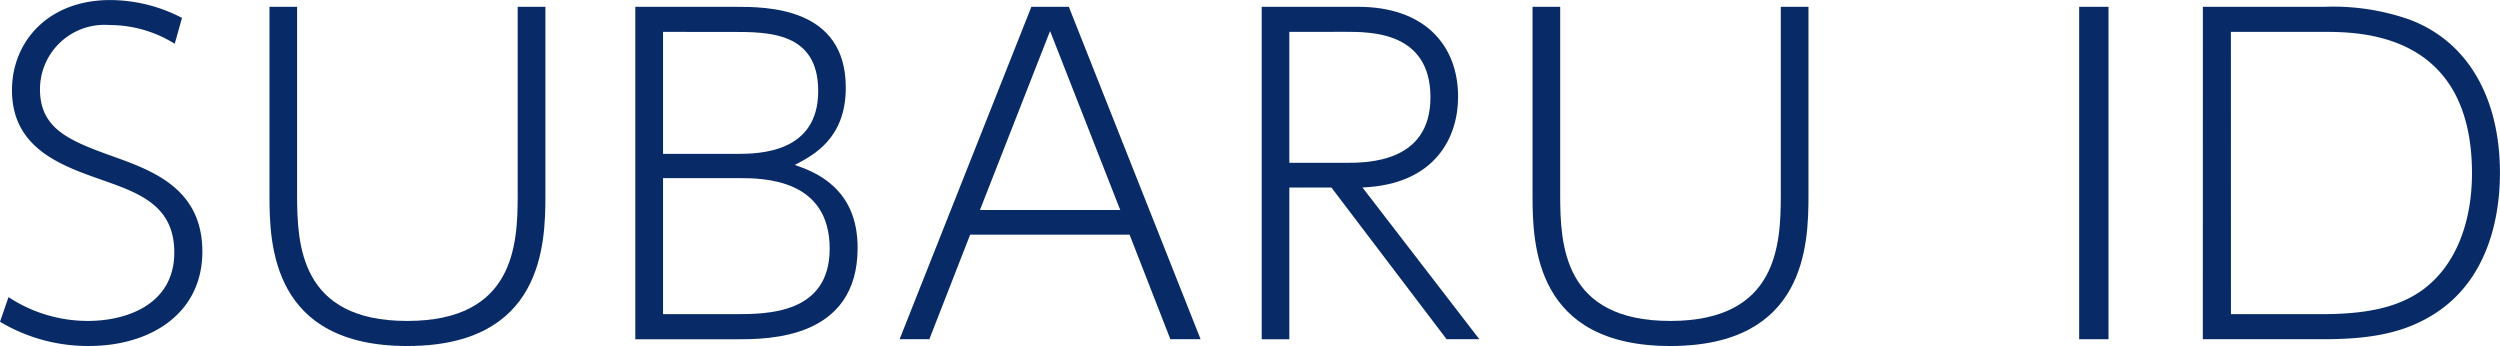<svg xmlns="http://www.w3.org/2000/svg" width="186.91" height="25.869" viewBox="0 0 186.91 25.869"><g data-name="グループ 559" fill="#082b67"><path data-name="パス 365" d="M13.062 3.273a9.176 9.176 0 00-4.862-1.4 4.822 4.822 0 00-5.211 4.8c0 2.955 2.193 3.845 5.37 4.989 3.019 1.08 6.77 2.415 6.77 7.151 0 4.608-3.845 7.054-8.486 7.054A12.808 12.808 0 010 24.056l.637-1.843a10.751 10.751 0 005.942 1.78c2.955 0 6.452-1.271 6.452-5.116 0-3.527-2.637-4.45-5.435-5.435-3.084-1.08-6.7-2.383-6.7-6.7 0-3.624 2.7-6.738 7.342-6.738a11.676 11.676 0 015.369 1.335z"/><path data-name="パス 366" d="M40.777.509v14.11c0 3.719-.223 11.25-10.33 11.25-10.073 0-10.3-7.531-10.3-11.219V.509h2.065v14.047c0 3.783.254 9.439 8.23 9.439 8.042 0 8.263-5.72 8.263-9.439V.509z"/><path data-name="パス 367" d="M54.972.509c2.32 0 8.263 0 8.263 6.039 0 3.813-2.415 5.052-3.815 5.783 1.463.508 4.7 1.684 4.7 6.2 0 6.832-6.706 6.832-8.962 6.832h-7.66V.509zm-5.4 1.875v9.121h5.529c1.78 0 6.071-.127 6.071-4.7 0-4.418-3.719-4.418-6.452-4.418zm0 10.933v10.17h5.37c2.383 0 7.088 0 7.088-4.894 0-5.213-4.925-5.276-6.77-5.276z"/><path data-name="パス 368" d="M72.533 17.543l-3.051 7.818h-2.224L77.11.509h2.8l9.851 24.852h-2.26l-3.051-7.818zm11.22-1.843L78.508 2.319l-5.243 13.379z"/><path data-name="パス 369" d="M101.544.509c4.895 0 7.469 2.8 7.469 6.737 0 2.989-1.686 6.549-7.151 6.77l8.74 11.346h-2.448L99.54 14.019h-3.145v11.346H94.33V.509zm-5.148 1.875v9.789h4.195c1.621 0 6.355 0 6.355-4.894s-4.417-4.9-6.355-4.9z"/><path data-name="パス 370" d="M135.209.509v14.11c0 3.719-.224 11.25-10.33 11.25-10.073 0-10.3-7.531-10.3-11.219V.509h2.067v14.047c0 3.783.254 9.439 8.23 9.439 8.042 0 8.263-5.72 8.263-9.439V.509z"/><path data-name="パス 371" d="M157.64.509v24.852h-2.193V.509z"/><path data-name="パス 372" d="M164.695.509h9.084a17.208 17.208 0 016.357.952c4.418 1.654 6.77 5.912 6.77 11.474 0 3.241-.858 7.785-4.641 10.361-2.352 1.589-4.959 2.065-8.581 2.065h-8.993zm2.1 22.977h6.832c3.5 0 5.72-.572 7.405-1.748 2.733-1.938 3.783-5.4 3.783-8.772 0-10.583-8.424-10.583-11.125-10.583h-6.9z"/></g></svg>